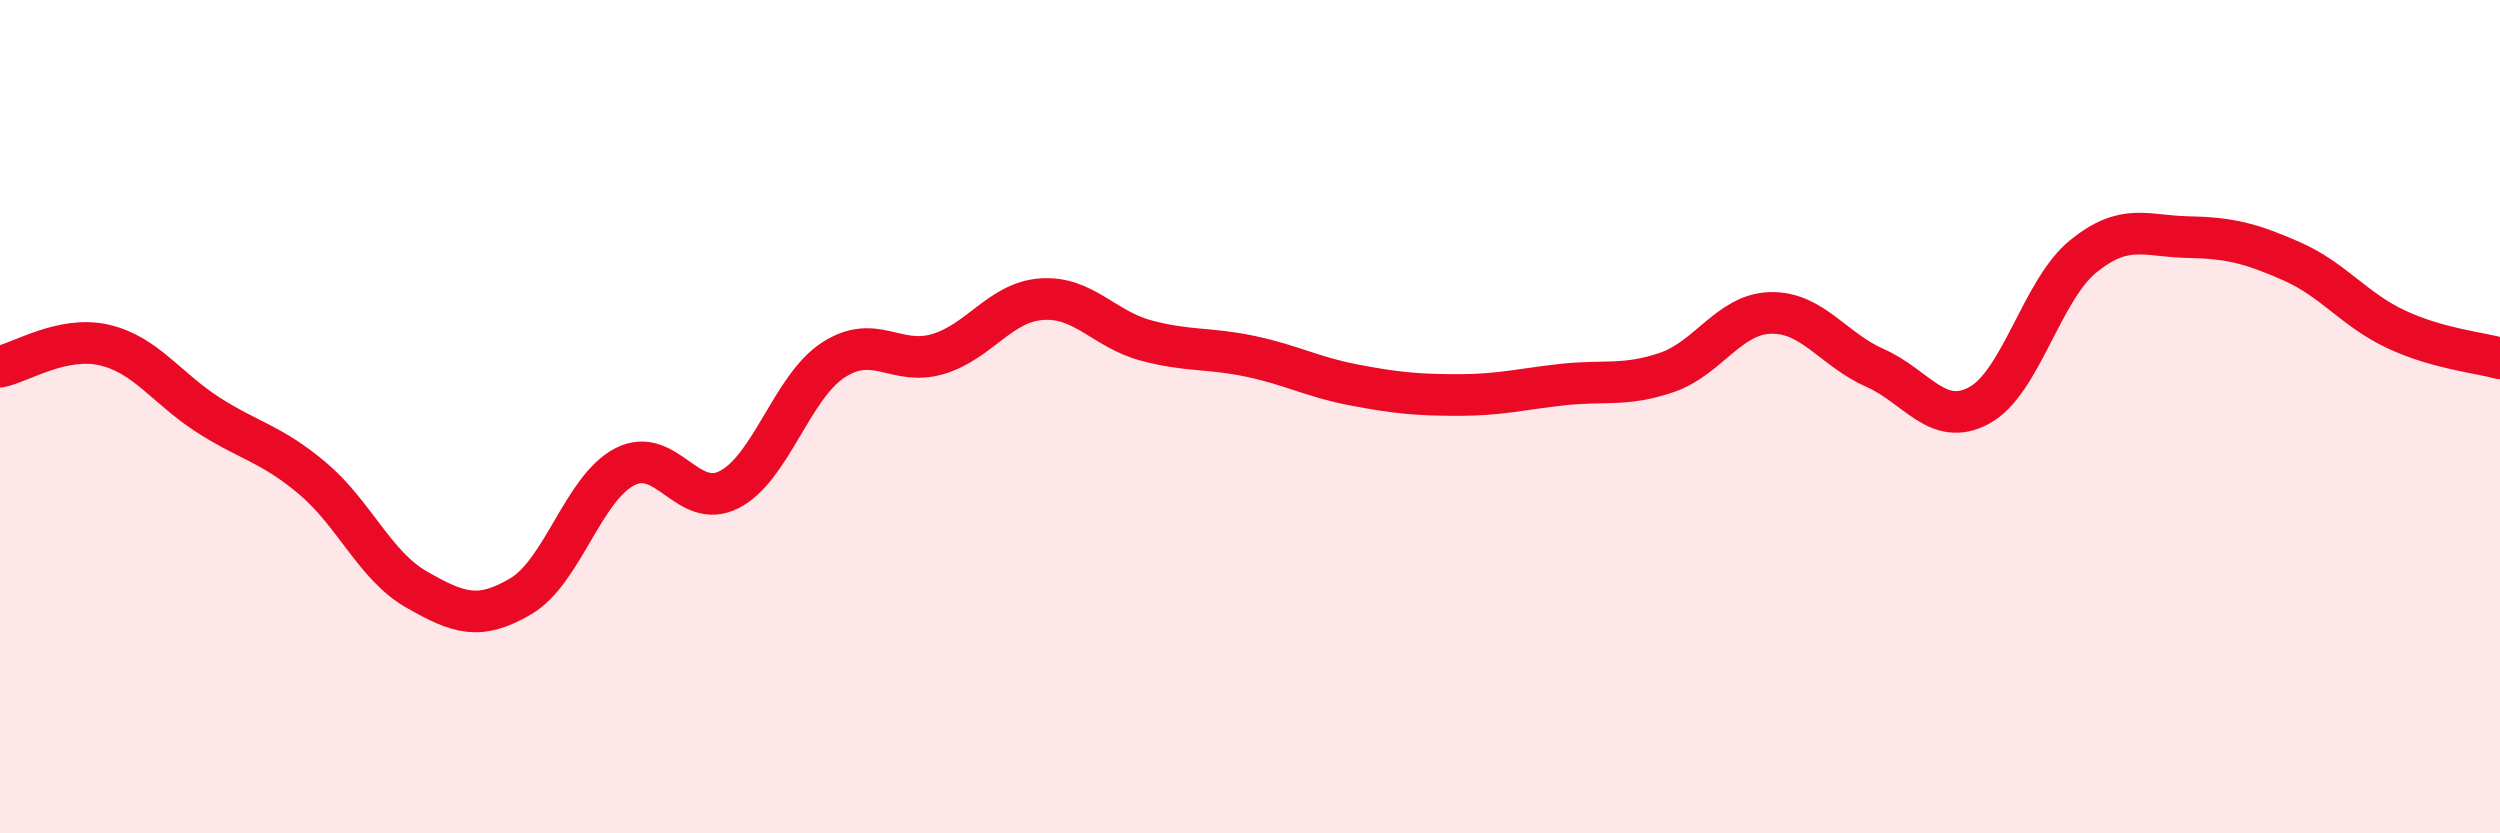 
    <svg width="60" height="20" viewBox="0 0 60 20" xmlns="http://www.w3.org/2000/svg">
      <path
        d="M 0,8.8 C 0.5,8.7 1.5,8.05 2.5,8.28 C 3.5,8.51 4,9.32 5,9.96 C 6,10.6 6.5,10.64 7.5,11.48 C 8.5,12.32 9,13.58 10,14.15 C 11,14.72 11.5,14.9 12.5,14.31 C 13.5,13.72 14,11.71 15,11.2 C 16,10.69 16.5,12.26 17.5,11.75 C 18.5,11.24 19,9.29 20,8.64 C 21,7.99 21.5,8.79 22.5,8.5 C 23.5,8.21 24,7.25 25,7.18 C 26,7.11 26.5,7.9 27.5,8.17 C 28.5,8.44 29,8.34 30,8.55 C 31,8.76 31.5,9.05 32.5,9.24 C 33.5,9.43 34,9.48 35,9.48 C 36,9.48 36.5,9.34 37.5,9.23 C 38.5,9.12 39,9.28 40,8.94 C 41,8.6 41.5,7.53 42.5,7.51 C 43.5,7.49 44,8.39 45,8.83 C 46,9.27 46.5,10.27 47.5,9.73 C 48.5,9.19 49,6.96 50,6.15 C 51,5.34 51.5,5.67 52.5,5.69 C 53.5,5.71 54,5.83 55,6.27 C 56,6.71 56.5,7.43 57.5,7.9 C 58.5,8.37 59.5,8.46 60,8.6L60 20L0 20Z"
        fill="#EB0A25"
        opacity="0.1"
        stroke-linecap="round"
        stroke-linejoin="round"
      />
      <path
        d="M 0,8.8 C 0.5,8.7 1.5,8.05 2.5,8.28 C 3.5,8.51 4,9.32 5,9.96 C 6,10.6 6.5,10.64 7.5,11.48 C 8.5,12.32 9,13.58 10,14.15 C 11,14.72 11.5,14.9 12.5,14.31 C 13.5,13.72 14,11.71 15,11.2 C 16,10.69 16.5,12.26 17.5,11.75 C 18.5,11.24 19,9.29 20,8.64 C 21,7.99 21.5,8.79 22.5,8.5 C 23.5,8.21 24,7.25 25,7.18 C 26,7.11 26.5,7.9 27.5,8.17 C 28.5,8.44 29,8.34 30,8.55 C 31,8.76 31.5,9.05 32.5,9.24 C 33.5,9.43 34,9.48 35,9.48 C 36,9.48 36.5,9.34 37.5,9.23 C 38.5,9.12 39,9.28 40,8.94 C 41,8.6 41.5,7.53 42.5,7.51 C 43.5,7.49 44,8.39 45,8.83 C 46,9.27 46.5,10.27 47.5,9.73 C 48.5,9.19 49,6.96 50,6.15 C 51,5.34 51.5,5.67 52.5,5.69 C 53.5,5.71 54,5.83 55,6.27 C 56,6.71 56.5,7.43 57.5,7.9 C 58.5,8.37 59.5,8.46 60,8.6"
        stroke="#EB0A25"
        stroke-width="1"
        fill="none"
        stroke-linecap="round"
        stroke-linejoin="round"
      />
    </svg>
  